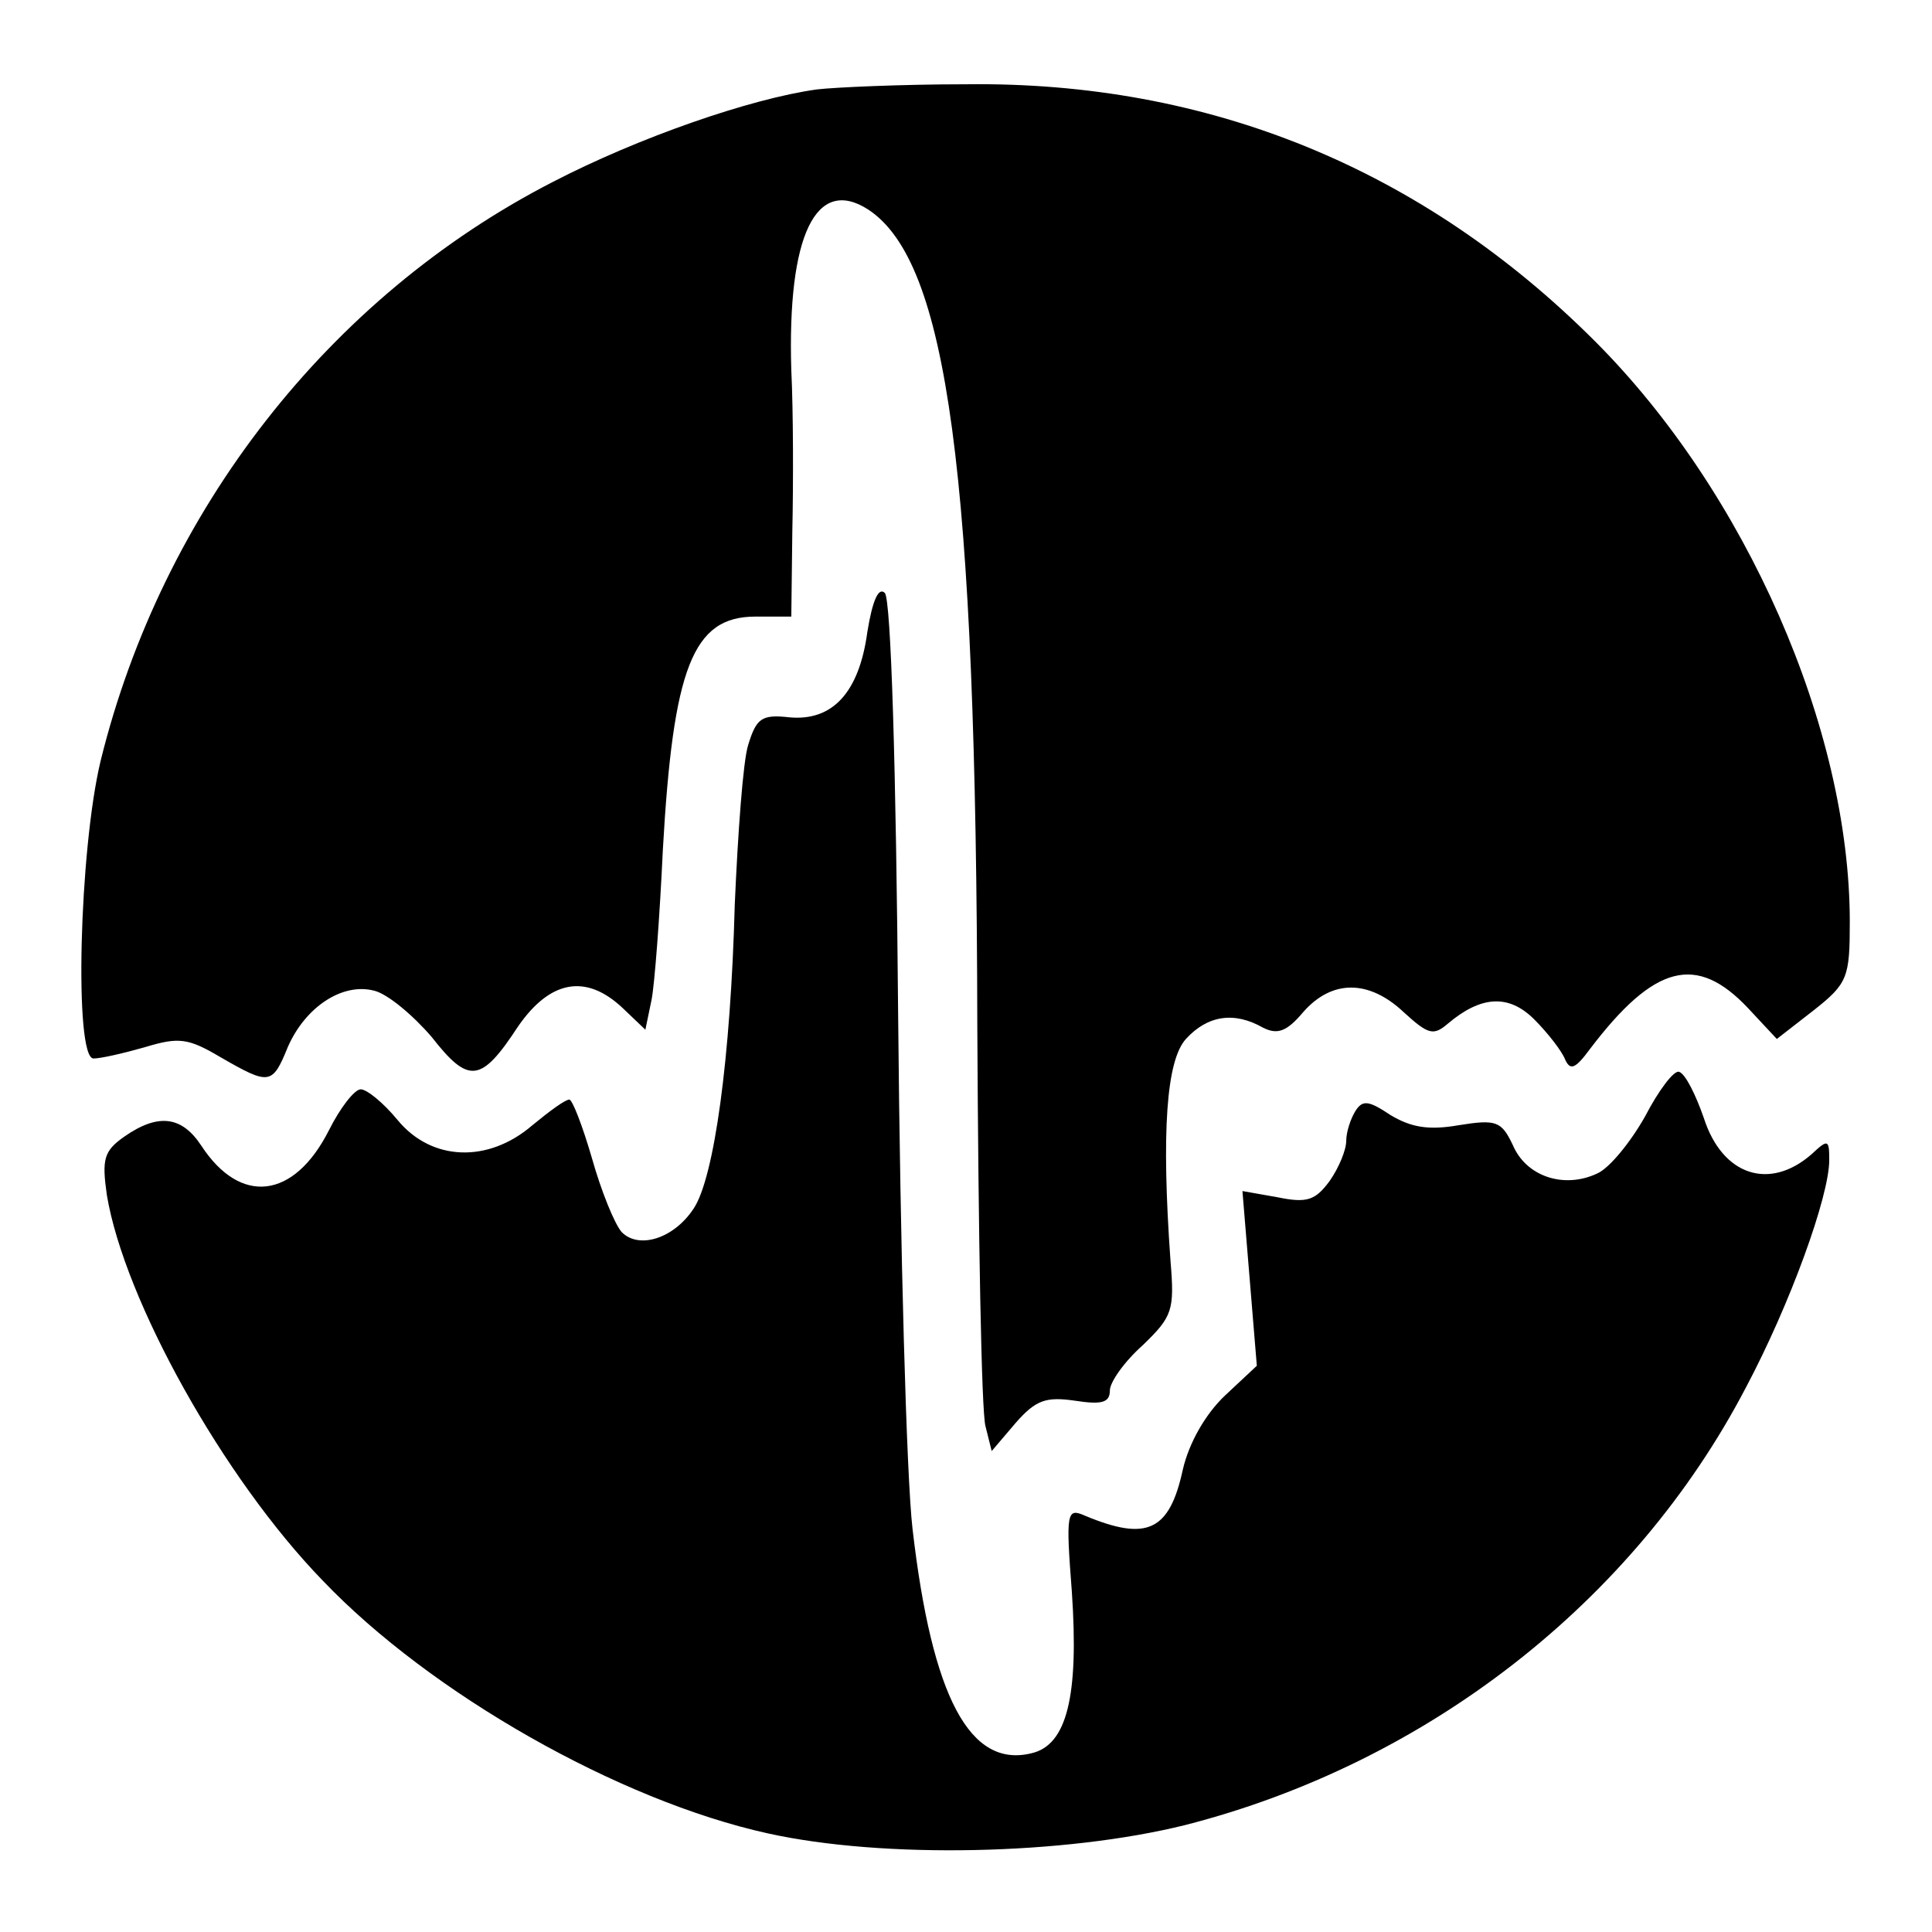 <?xml version="1.0" standalone="no"?>
<!DOCTYPE svg PUBLIC "-//W3C//DTD SVG 20010904//EN"
 "http://www.w3.org/TR/2001/REC-SVG-20010904/DTD/svg10.dtd">
<svg version="1.0" xmlns="http://www.w3.org/2000/svg"
 width="188pt" height="188pt" viewBox="0 0 188 188"
 preserveAspectRatio="xMidYMid meet">
<g transform="translate(0,188) scale(0.1,-0.1)"
fill="#000000" stroke="none">
<path d="M795 1793 c-65 -9 -174 -47 -257 -90 -218 -112 -380 -320 -440 -563
-21 -87 -26 -290 -7 -290 7 0 29 5 50 11 33 10 42 9 74 -10 47 -27 50 -27 65
10 17 39 53 63 84 55 13 -3 38 -24 56 -45 36 -46 48 -45 84 10 31 45 66 52
102 18 l22 -21 6 29 c3 15 8 81 11 146 10 177 29 227 90 227 l35 0 1 83 c1 45
1 116 -1 157 -4 131 24 189 75 156 77 -51 105 -254 106 -795 1 -201 4 -376 8
-389 l6 -24 23 27 c20 23 30 26 58 22 26 -4 34 -2 34 10 0 8 14 28 32 44 29
28 31 34 27 82 -9 126 -4 195 15 216 21 23 47 27 75 11 14 -7 23 -4 39 15 28
32 64 32 98 0 24 -22 29 -23 43 -11 32 27 59 29 84 4 13 -13 27 -31 30 -39 5
-11 10 -9 24 10 63 83 104 93 154 40 l28 -30 36 28 c33 26 35 32 35 86 0 188
-101 418 -248 565 -168 168 -376 253 -612 250 -63 0 -128 -3 -145 -5z"/>
<path d="M844 1265 c-8 -59 -34 -87 -76 -83 -27 3 -32 -1 -40 -27 -5 -16 -10
-86 -13 -155 -4 -150 -20 -266 -40 -296 -19 -29 -53 -40 -70 -23 -7 8 -20 40
-29 72 -9 31 -19 57 -22 57 -4 0 -19 -11 -36 -25 -43 -37 -98 -35 -131 5 -14
17 -30 30 -36 30 -6 0 -20 -18 -31 -40 -34 -67 -86 -73 -124 -15 -19 29 -42
32 -75 9 -20 -14 -22 -22 -17 -57 17 -102 113 -275 210 -375 105 -110 288
-214 433 -246 113 -25 289 -21 406 8 235 60 437 217 546 426 43 81 81 186 81
221 0 20 -1 21 -17 6 -41 -36 -87 -21 -105 35 -8 23 -18 43 -24 45 -5 2 -20
-18 -33 -43 -14 -25 -35 -51 -47 -56 -32 -15 -69 -3 -82 28 -11 23 -16 25 -53
19 -29 -5 -46 -2 -66 10 -21 14 -27 15 -34 4 -5 -8 -9 -21 -9 -29 0 -9 -7 -26
-16 -39 -14 -19 -22 -22 -51 -16 l-34 6 7 -85 7 -85 -31 -29 c-19 -18 -35 -46
-41 -72 -13 -60 -35 -70 -95 -45 -18 8 -19 4 -13 -74 7 -102 -5 -149 -39 -157
-60 -15 -97 54 -116 218 -6 51 -12 275 -14 497 -2 245 -7 408 -13 414 -6 6
-12 -7 -17 -38z"/>
</g>
</svg>
